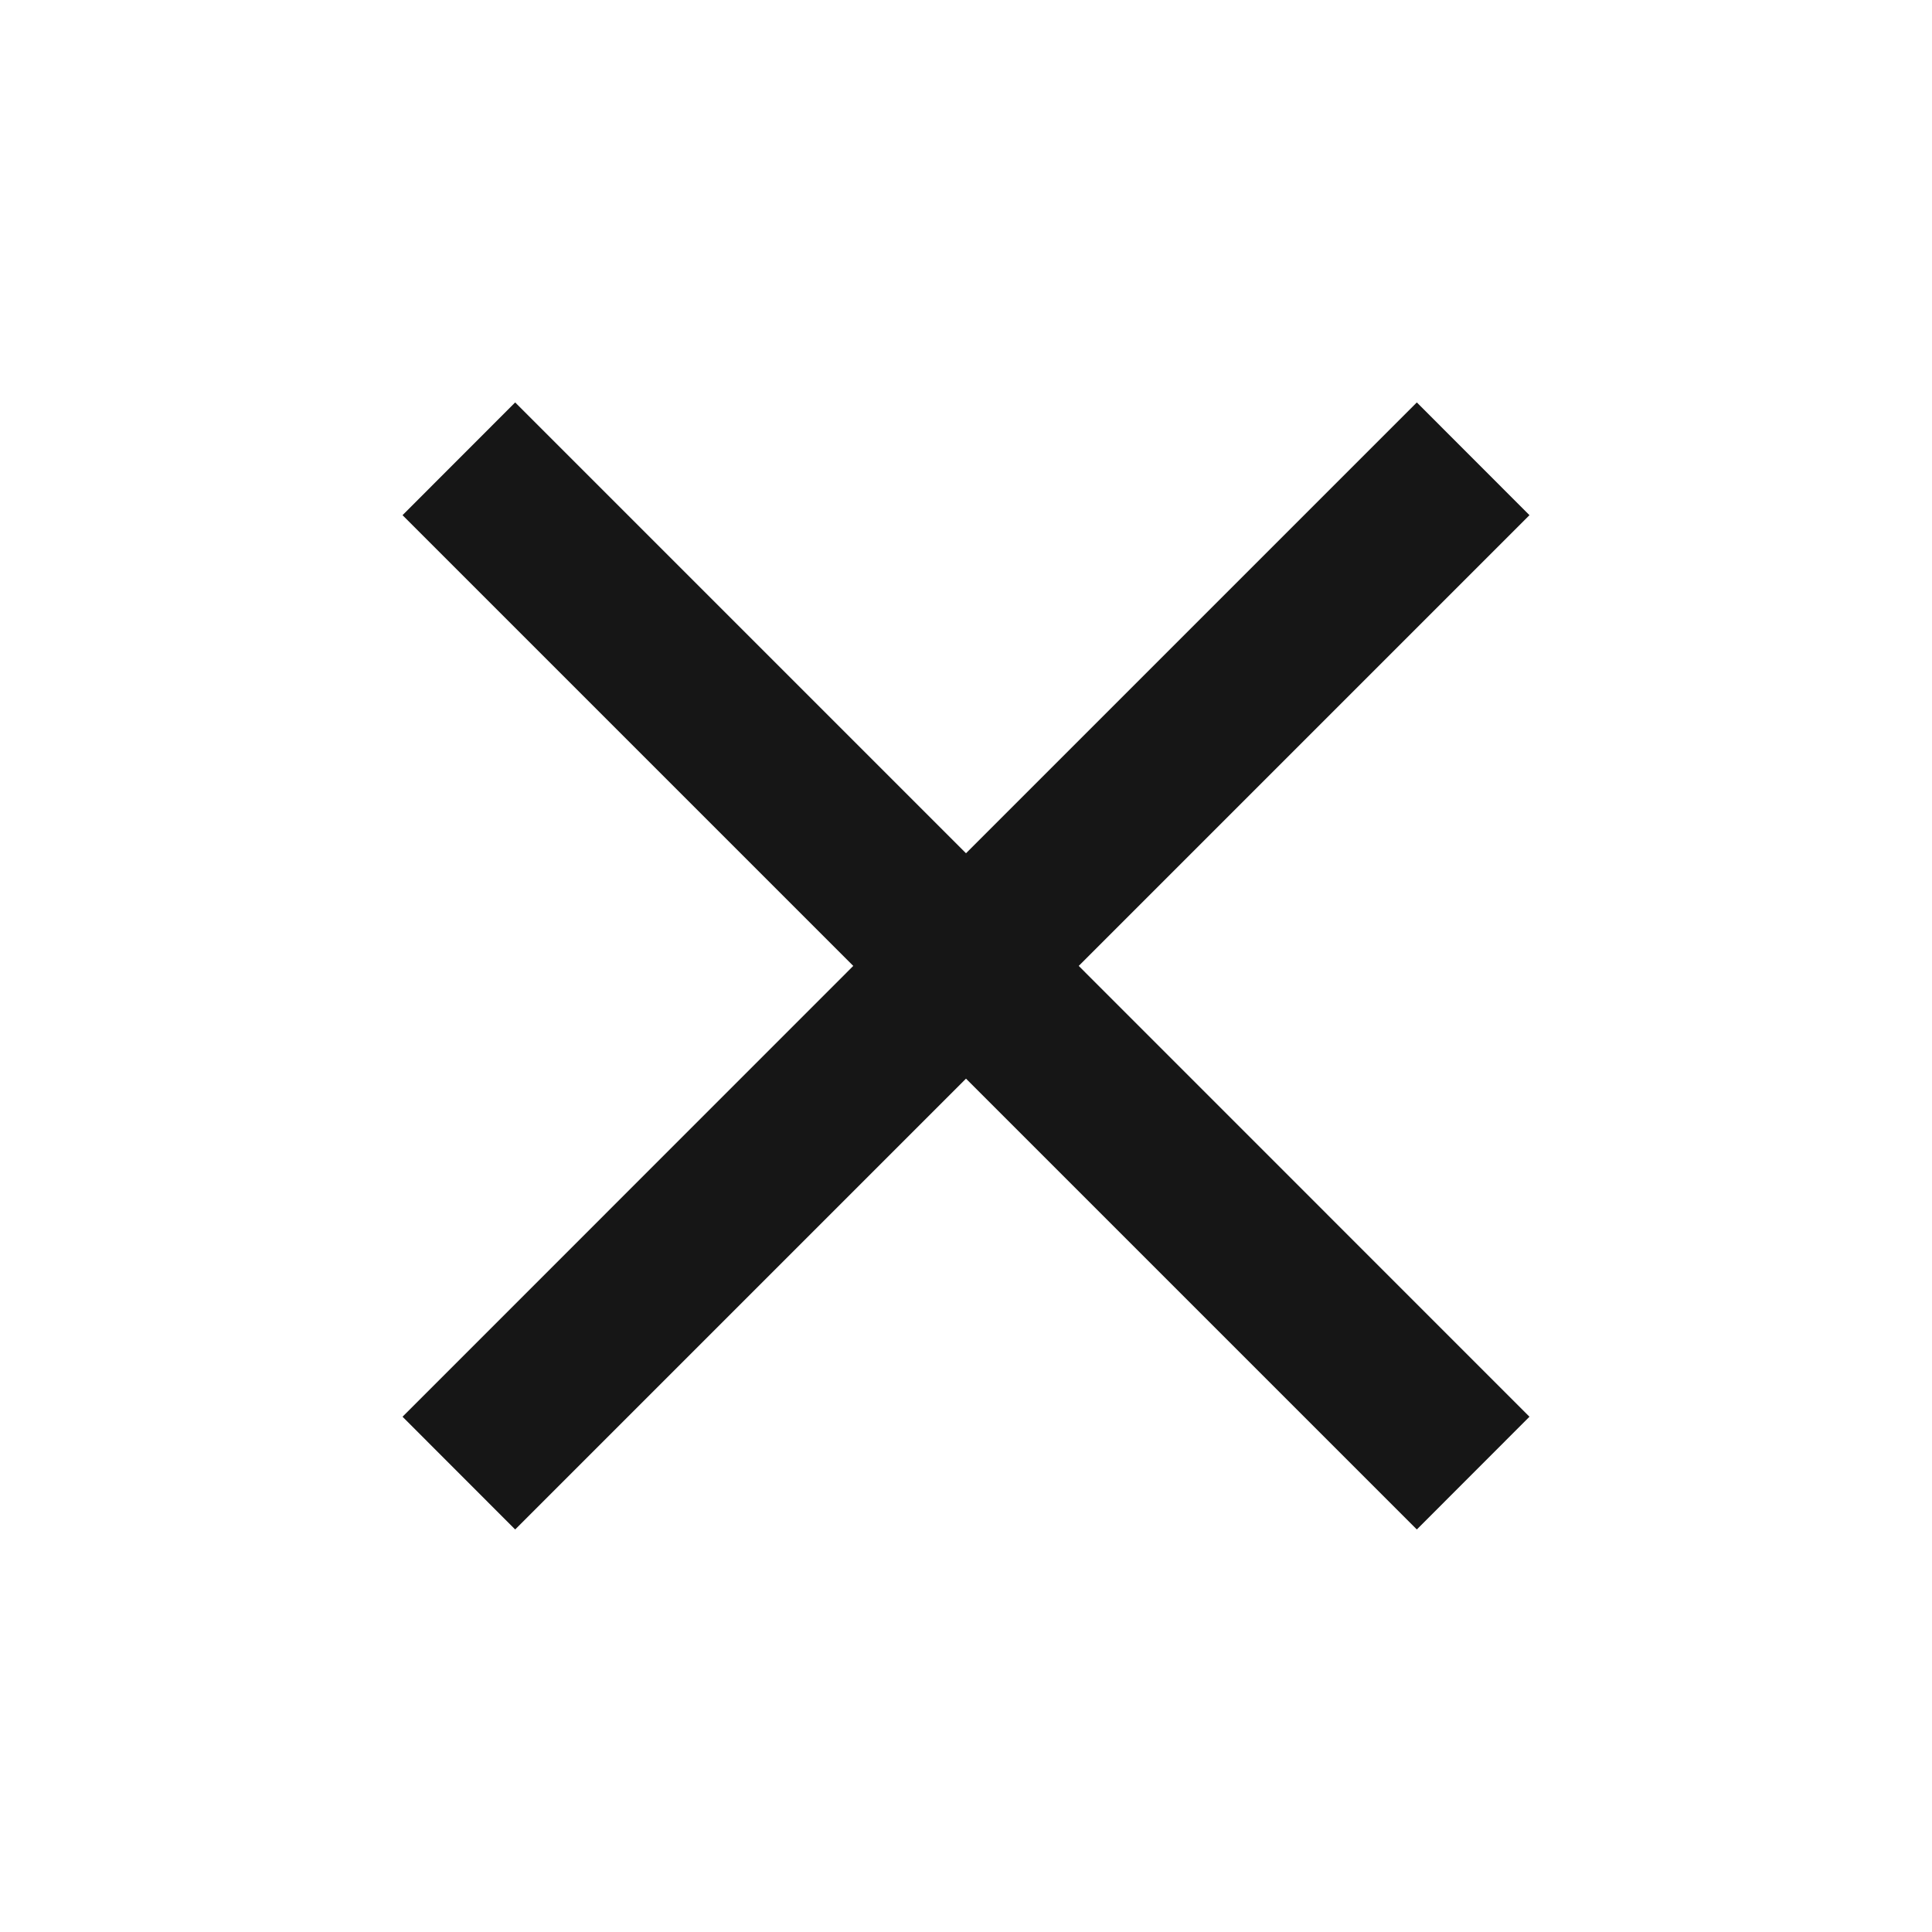 <svg width="20" height="20" viewBox="0 0 20 20" fill="none" xmlns="http://www.w3.org/2000/svg">
<mask id="mask0_1501_3583" style="mask-type:alpha" maskUnits="userSpaceOnUse" x="0" y="0" width="20" height="20">
<rect width="20" height="20" fill="#D9D9D9"/>
</mask>
<g mask="url(#mask0_1501_3583)">
<path d="M5.333 15.833L4.167 14.666L8.833 9.999L4.167 5.333L5.333 4.166L10 8.833L14.667 4.166L15.833 5.333L11.167 9.999L15.833 14.666L14.667 15.833L10 11.166L5.333 15.833Z" fill="#161616"/>
</g>
</svg>
